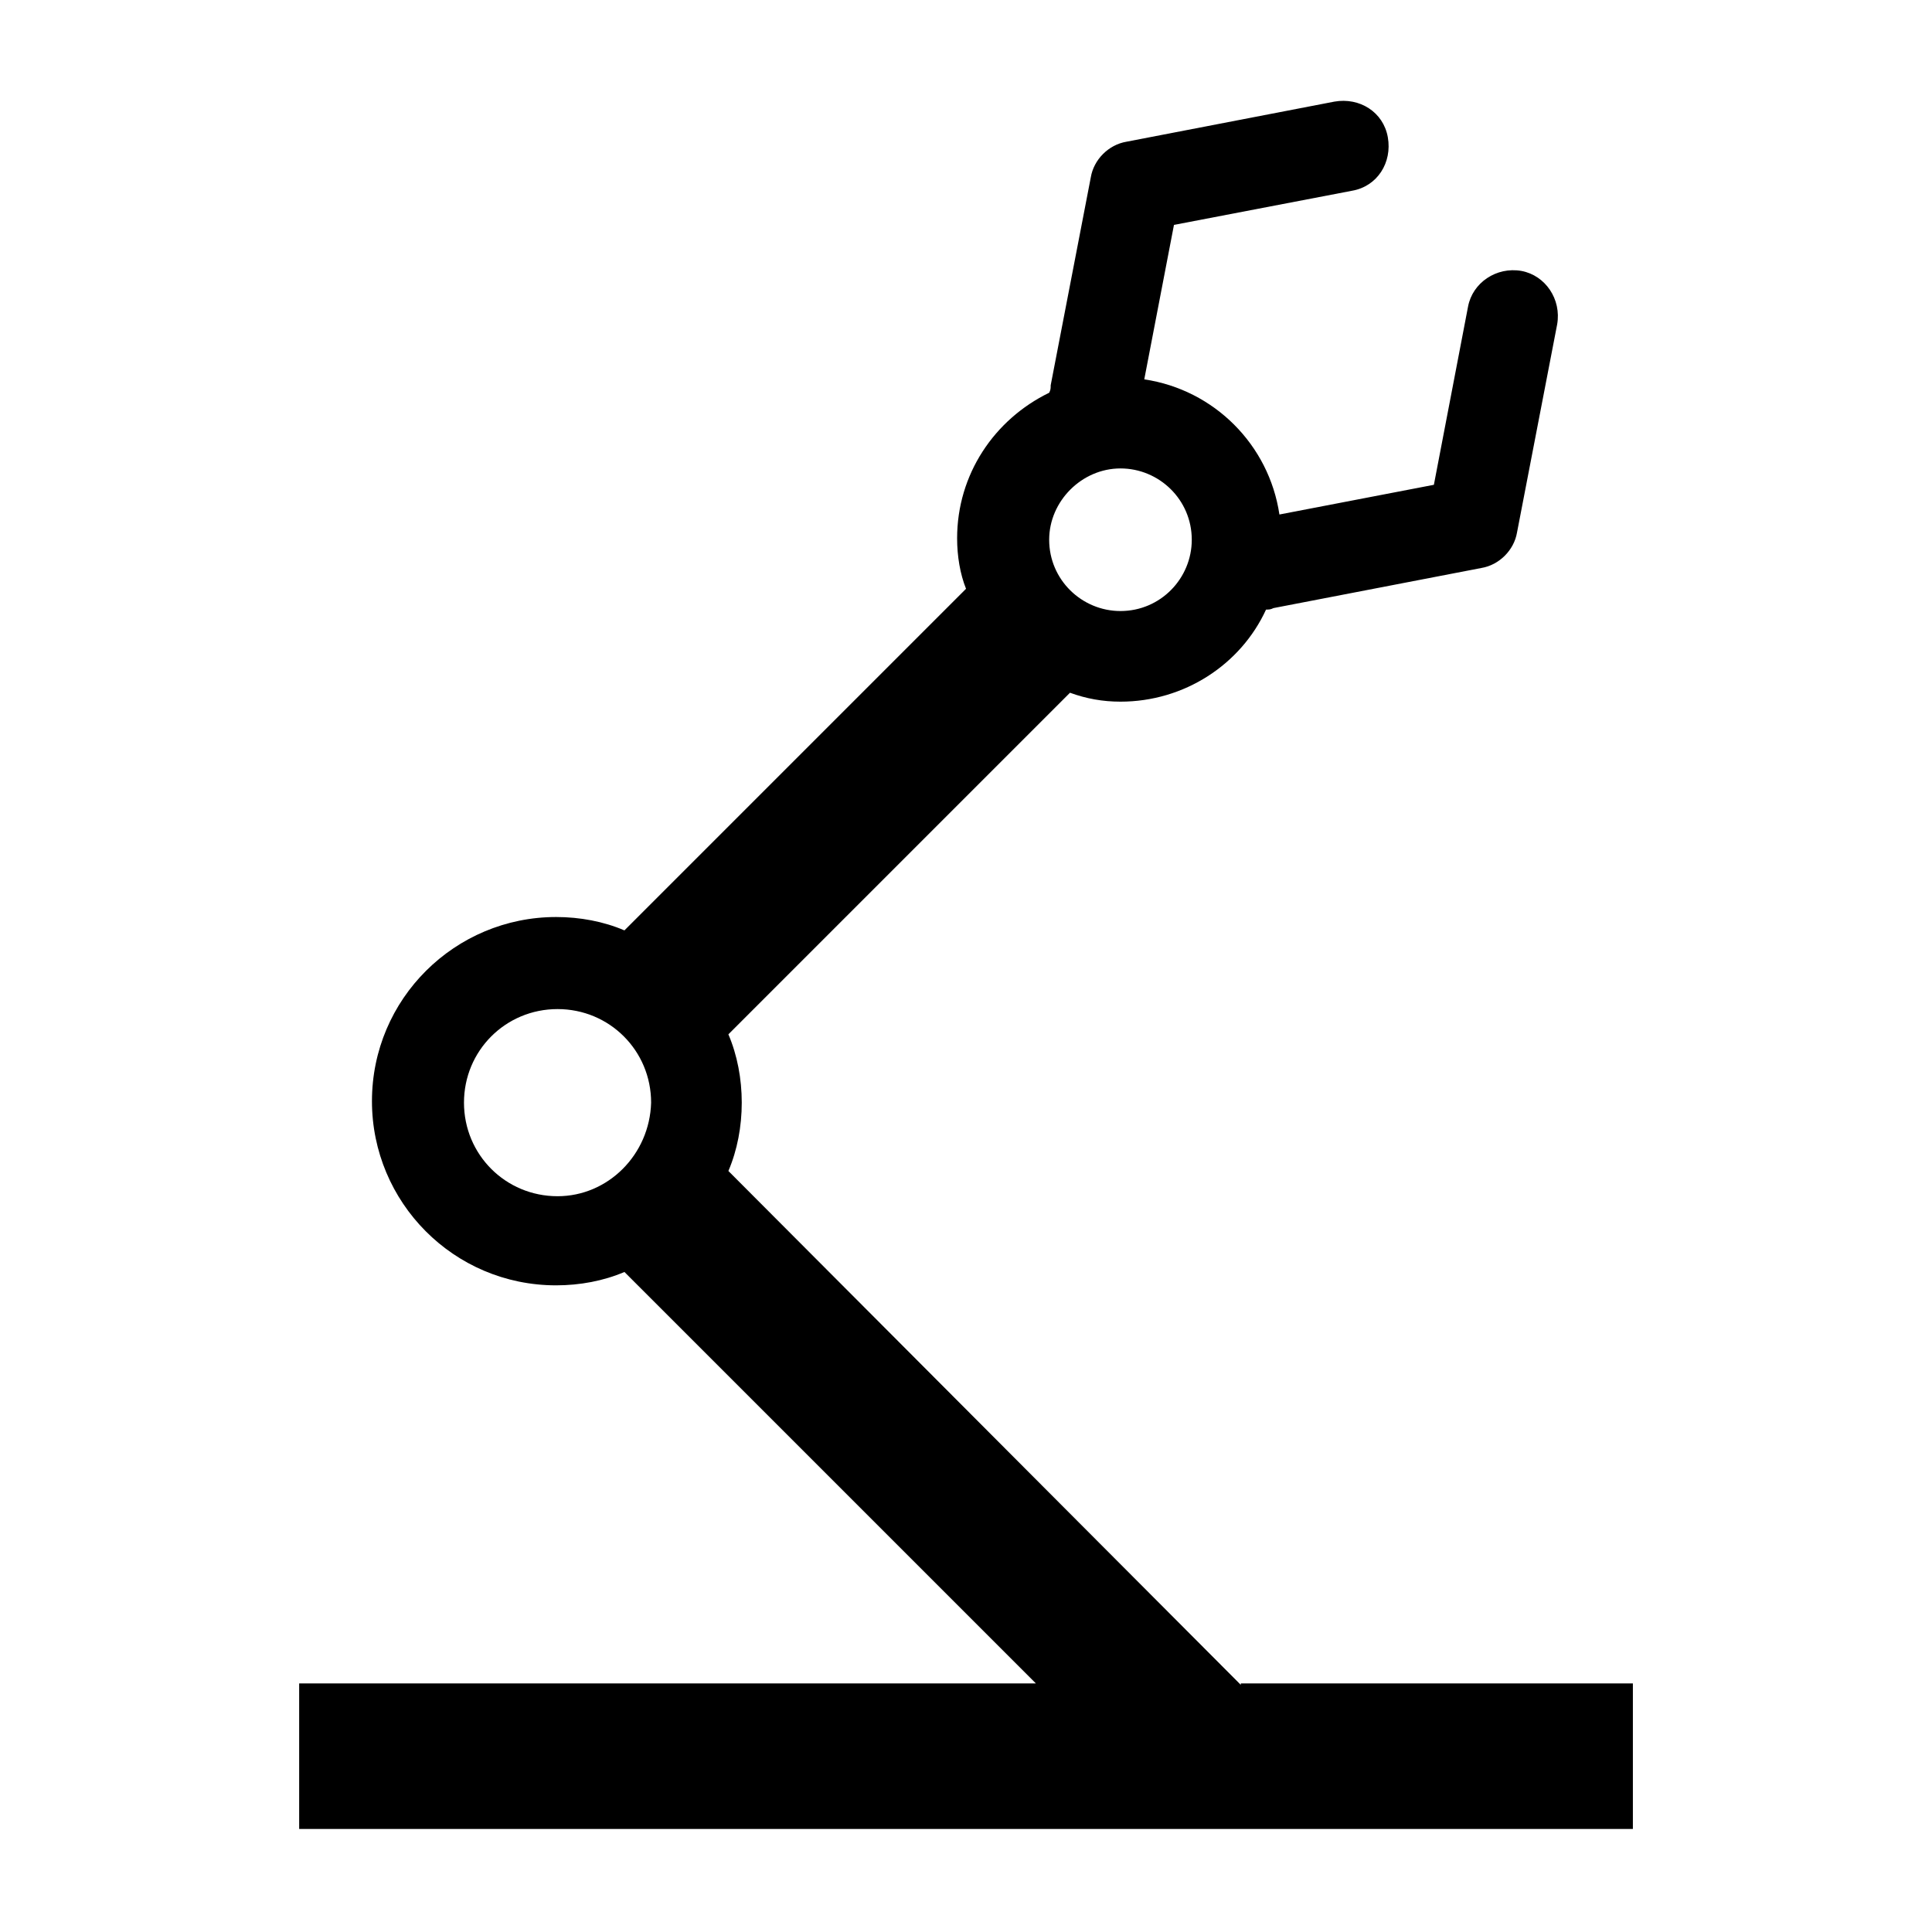<?xml version="1.0" encoding="UTF-8"?>
<!-- Uploaded to: SVG Repo, www.svgrepo.com, Generator: SVG Repo Mixer Tools -->
<svg fill="#000000" width="800px" height="800px" version="1.1" viewBox="144 144 512 512" xmlns="http://www.w3.org/2000/svg">
 <path d="m472.82 590.5-135.79-136.18c2.363-5.512 3.543-11.809 3.543-18.105 0-6.297-1.18-12.594-3.543-18.105l90.527-90.527c4.328 1.574 8.66 2.363 13.383 2.363 16.926 0 31.883-9.84 38.574-24.402 0.789 0 1.18 0 1.969-0.395l55.105-10.629c4.723-0.789 8.66-4.723 9.445-9.445l10.629-55.105c1.18-6.691-3.148-12.988-9.445-14.168-6.691-1.18-12.988 3.148-14.168 9.445l-9.055 47.23-40.934 7.871c-2.754-18.5-17.32-33.062-35.816-35.816l7.871-40.934 47.23-9.055c6.691-1.18 10.629-7.477 9.445-14.168-1.18-6.691-7.477-10.629-14.168-9.445l-55.105 10.629c-4.723 0.789-8.66 4.723-9.445 9.445l-10.629 55.105c0 0.789 0 1.18-0.395 1.969-14.562 7.086-24.402 21.648-24.402 38.574 0 4.723 0.789 9.445 2.363 13.383l-90.527 90.527c-5.512-2.363-11.809-3.543-18.105-3.543-26.766 0-48.805 21.648-48.805 48.805 0 26.766 21.648 48.805 48.805 48.805 6.297 0 12.594-1.18 18.105-3.543l109.03 109.03h-195.23v38.574h353.45v-38.574h-103.91zm-31.883-322.36c10.234 0 18.895 8.266 18.895 18.895 0 10.234-8.266 18.895-18.895 18.895-10.234 0-18.895-8.266-18.895-18.895 0-10.234 8.66-18.895 18.895-18.895zm-149.18 192.87c-13.777 0-24.797-11.02-24.797-24.797 0-13.777 11.02-24.797 24.797-24.797 13.777 0 24.797 11.02 24.797 24.797-0.395 13.773-11.414 24.797-24.797 24.797z"/>
</svg>